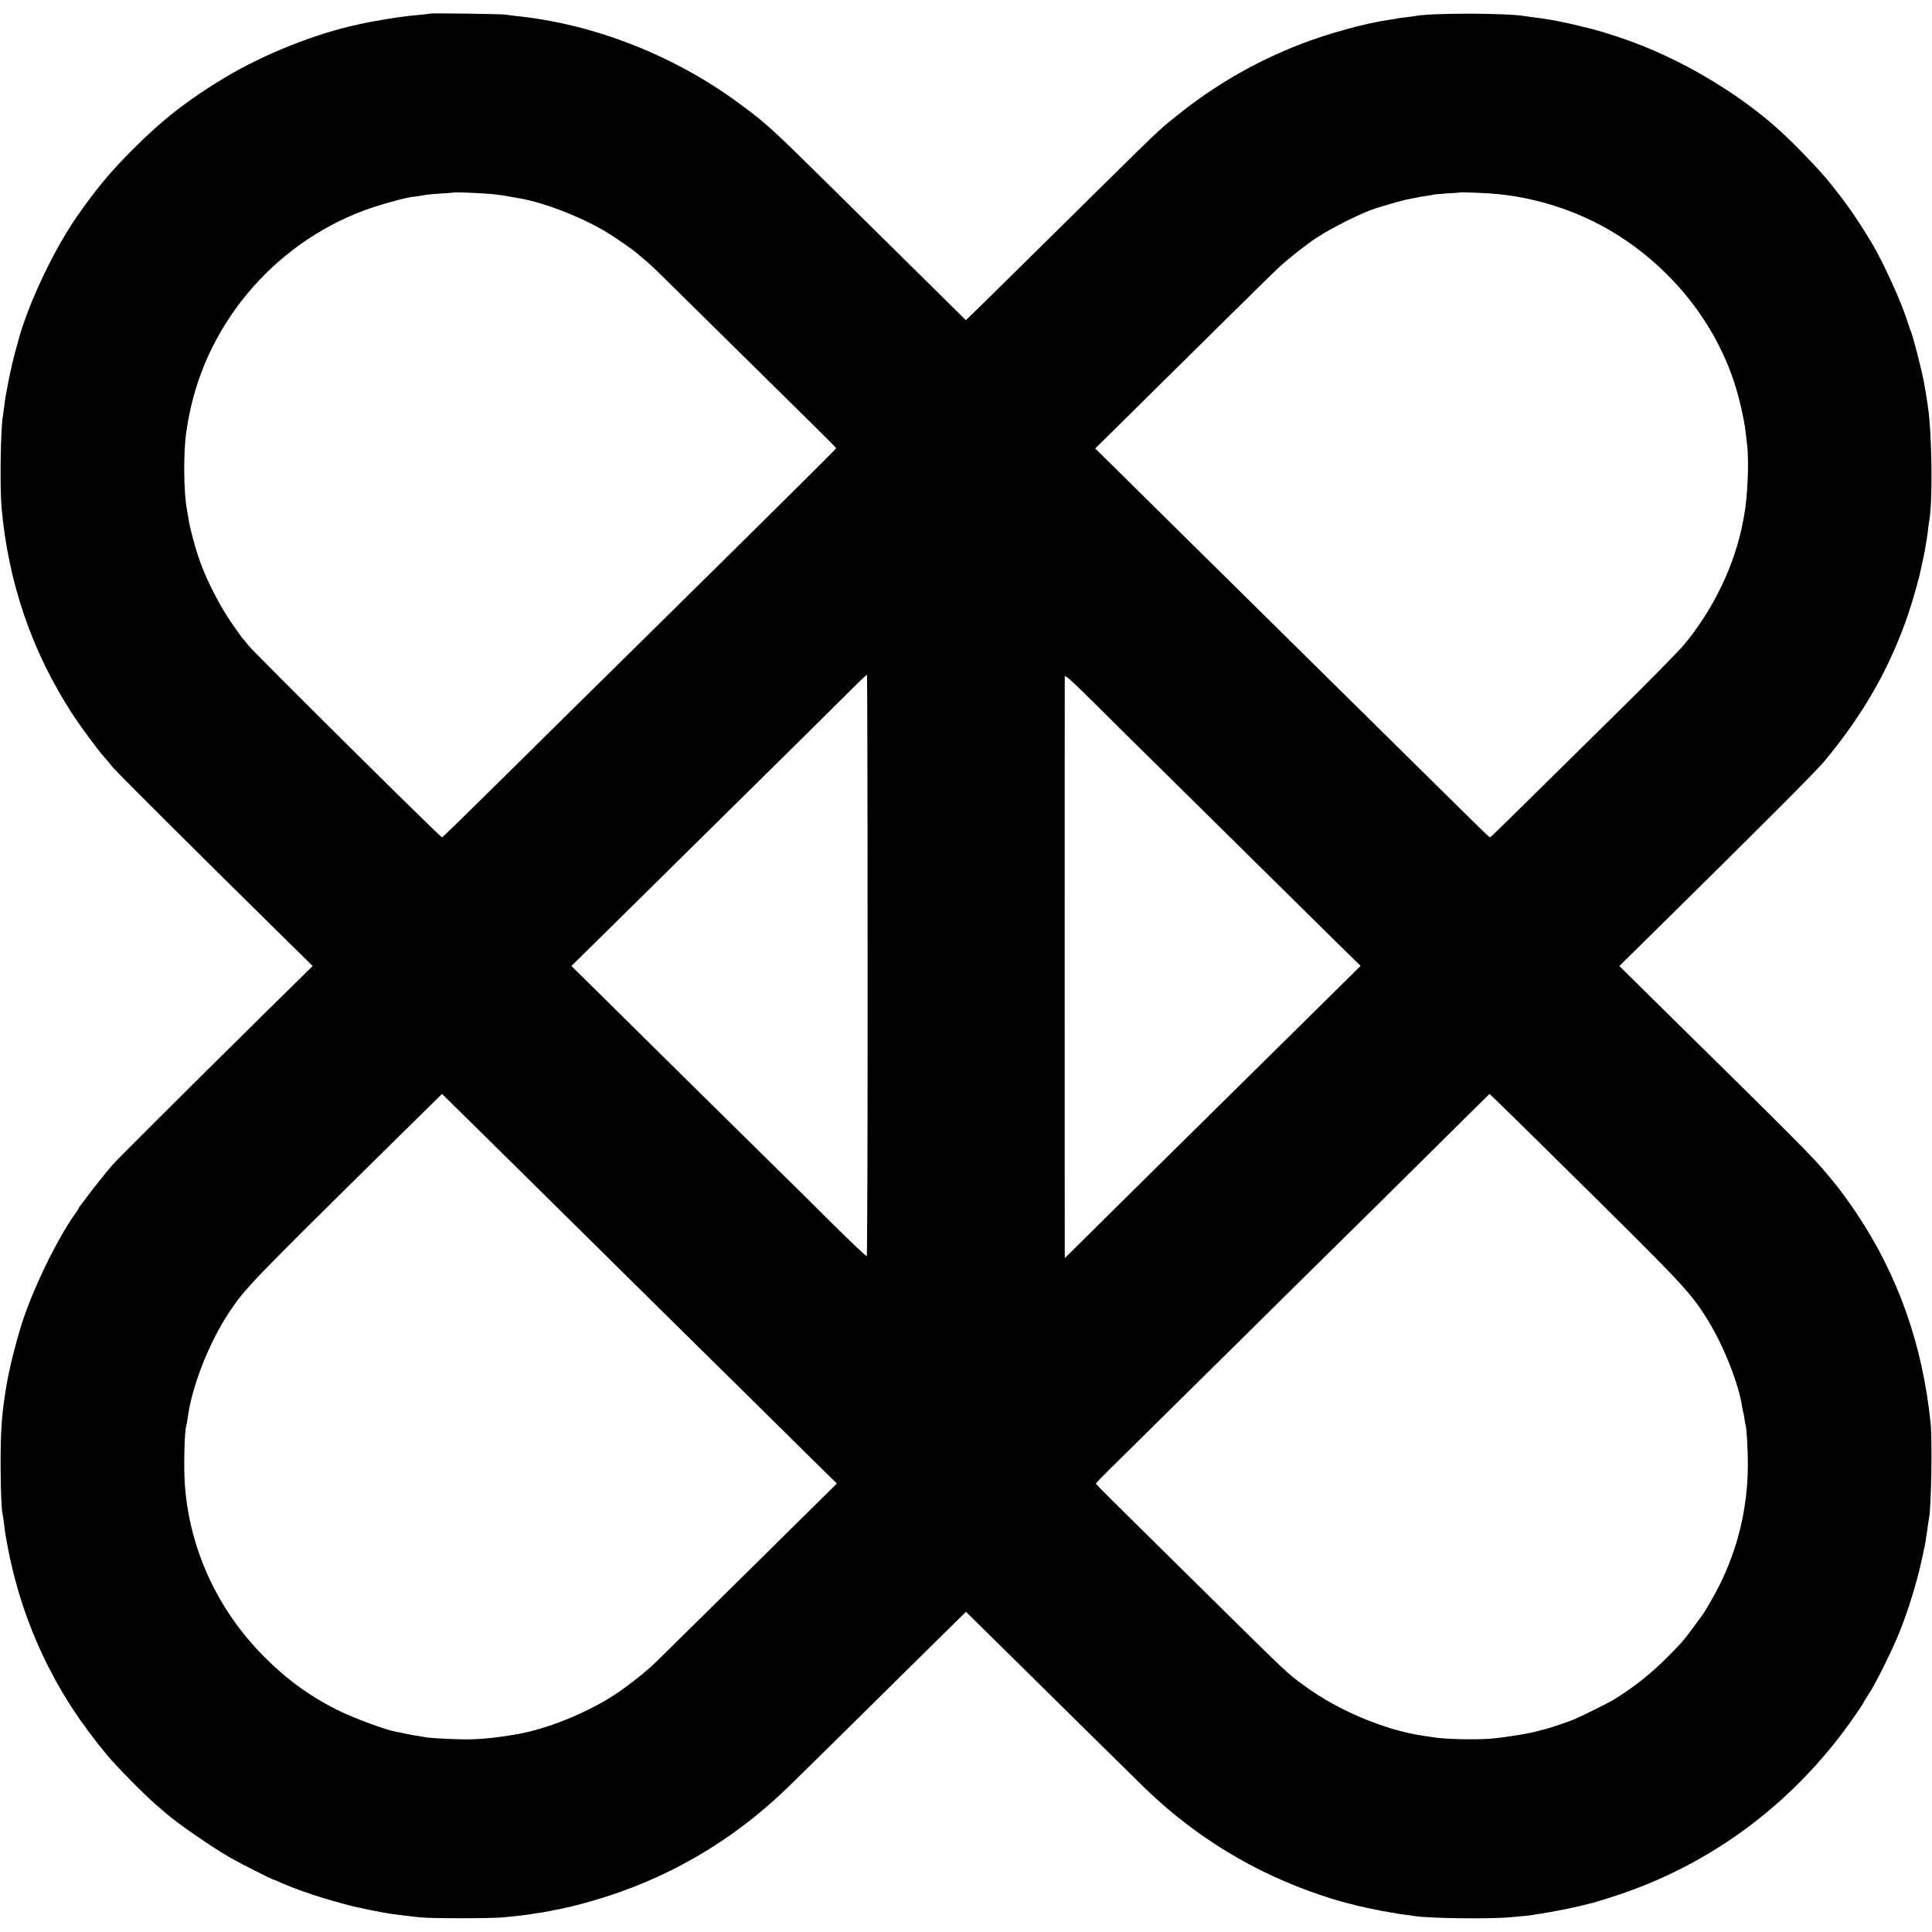 <?xml version="1.0" standalone="no"?>
<!DOCTYPE svg PUBLIC "-//W3C//DTD SVG 20010904//EN"
 "http://www.w3.org/TR/2001/REC-SVG-20010904/DTD/svg10.dtd">
<svg version="1.0" xmlns="http://www.w3.org/2000/svg"
 width="1622pt" height="1622pt" viewBox="0 0 1622 1622"
 preserveAspectRatio="xMidYMid meet">
<g transform="translate(0,1622) scale(0.1,-0.1)"
fill="#000000" stroke="none">
<path d="M3608 16106 c-1 -2 -37 -7 -78 -10 -131 -11 -228 -25 -425 -61 -16
-3 -43 -8 -60 -12 -16 -4 -34 -8 -40 -9 -359 -77 -791 -249 -1120 -447 -306
-184 -525 -355 -775 -606 -187 -188 -306 -332 -463 -557 -194 -280 -402 -717
-488 -1024 -7 -25 -14 -49 -15 -55 -24 -81 -58 -224 -73 -306 -26 -135 -28
-146 -36 -215 -4 -33 -9 -68 -11 -78 -19 -105 -26 -597 -11 -766 56 -632 255
-1212 595 -1735 72 -110 210 -297 266 -360 20 -22 53 -61 73 -87 34 -42 766
-771 1431 -1425 l247 -243 -449 -442 c-641 -633 -1186 -1176 -1232 -1228 -56
-65 -143 -174 -208 -260 -30 -41 -60 -80 -66 -87 -5 -7 -10 -15 -10 -18 0 -3
-15 -26 -34 -52 -154 -219 -355 -635 -447 -928 -48 -155 -102 -370 -123 -497
-42 -249 -51 -373 -51 -678 1 -233 7 -381 20 -430 2 -8 6 -42 10 -75 3 -33 17
-118 31 -190 94 -488 275 -938 543 -1350 80 -123 190 -270 290 -390 83 -99
311 -331 406 -412 33 -29 71 -62 85 -74 104 -90 382 -283 545 -376 74 -43 350
-183 360 -183 3 0 27 -9 52 -21 149 -68 387 -146 623 -205 8 -2 67 -14 131
-28 138 -29 198 -38 424 -63 91 -10 597 -10 700 0 136 13 215 23 265 32 14 2
41 7 60 9 19 3 46 8 60 11 14 3 39 8 55 11 78 14 182 39 310 76 616 176 1174
500 1639 952 39 37 325 319 636 626 311 307 631 623 712 703 l148 145 149
-147 c82 -80 402 -396 711 -701 309 -305 603 -595 653 -643 419 -403 914 -703
1470 -889 65 -22 126 -41 135 -43 9 -3 51 -13 92 -25 89 -24 286 -66 350 -75
25 -3 52 -8 60 -10 8 -2 39 -7 69 -10 30 -4 61 -8 70 -10 105 -20 633 -28 811
-11 134 12 151 13 185 19 17 3 50 8 75 12 85 12 255 46 335 66 44 11 88 22 98
24 10 2 78 23 150 46 857 270 1587 824 2095 1592 18 26 32 50 32 52 0 2 13 23
29 47 67 100 197 362 269 538 73 181 149 430 187 610 2 8 8 35 13 60 6 25 14
65 18 90 3 25 8 54 10 65 1 11 5 40 9 65 3 25 8 54 10 65 19 93 28 651 13 800
-68 658 -272 1234 -622 1760 -53 80 -164 231 -191 261 -5 6 -28 33 -50 60
-127 153 -235 262 -1494 1501 l-256 253 260 256 c867 854 1390 1377 1458 1459
333 400 554 789 709 1245 37 109 94 312 104 369 3 14 11 53 19 86 7 33 16 78
19 100 4 23 8 51 11 64 2 13 7 49 11 80 3 31 8 65 10 76 31 153 24 739 -11
965 -3 19 -8 52 -11 74 -3 21 -8 48 -10 60 -2 11 -7 37 -10 56 -14 90 -93 398
-114 445 -5 11 -16 45 -26 75 -47 154 -199 489 -291 645 -96 163 -207 327
-298 441 -22 28 -49 62 -60 76 -81 103 -301 332 -430 448 -352 318 -845 607
-1306 765 -114 39 -253 81 -297 90 -9 2 -44 10 -78 19 -58 15 -192 43 -244 51
-14 2 -38 6 -55 9 -16 2 -55 8 -85 11 -30 4 -62 9 -70 10 -149 26 -782 27
-917 1 -12 -3 -48 -7 -80 -11 -32 -3 -65 -8 -73 -10 -8 -2 -35 -7 -60 -10
-201 -28 -523 -117 -755 -207 -384 -150 -722 -346 -1045 -607 -153 -123 -115
-87 -909 -871 -321 -316 -643 -634 -717 -707 l-135 -131 -143 141 c-79 78
-403 399 -721 712 -791 782 -784 776 -1013 947 -552 415 -1235 686 -1902 754
-30 3 -68 8 -85 11 -32 6 -631 14 -637 9z m447 -1510 c113 -7 141 -11 312 -42
221 -40 540 -167 746 -296 72 -45 214 -144 227 -158 3 -3 32 -27 65 -55 33
-27 85 -75 116 -105 31 -30 316 -311 634 -625 317 -313 642 -634 721 -711 79
-78 144 -144 144 -147 0 -5 -356 -359 -821 -818 -103 -101 -447 -441 -765
-755 -319 -315 -670 -661 -781 -770 -110 -110 -366 -362 -568 -561 -202 -200
-370 -363 -374 -363 -14 0 -1575 1547 -1626 1612 -22 28 -46 57 -53 64 -7 8
-50 69 -96 136 -114 170 -220 385 -277 563 -29 90 -67 234 -74 285 -4 25 -11
67 -16 94 -28 148 -30 491 -4 656 12 79 18 113 35 190 180 809 808 1479 1607
1713 114 34 210 58 242 62 15 1 88 12 141 21 14 2 70 7 125 10 55 4 101 7 102
8 3 3 145 -2 238 -8z m8451 0 c393 -25 797 -162 1124 -381 437 -292 763 -712
925 -1191 43 -127 88 -321 100 -429 4 -33 10 -87 14 -120 15 -135 2 -435 -25
-575 -2 -14 -6 -36 -9 -50 -67 -366 -251 -751 -503 -1050 -44 -52 -294 -306
-557 -565 -980 -967 -1060 -1045 -1066 -1045 -7 0 -107 98 -949 930 -333 329
-684 675 -780 770 -96 95 -449 443 -784 774 -335 330 -652 644 -705 696 l-96
95 155 153 c771 763 1331 1315 1374 1355 83 79 245 206 336 265 134 87 378
208 490 243 156 48 209 63 290 80 52 11 115 22 139 25 25 3 48 7 51 9 3 2 55
7 115 11 61 3 111 7 112 8 3 3 165 -2 249 -8z m-5222 -6482 c1 -1340 -3 -2438
-7 -2441 -4 -2 -132 119 -285 270 -152 152 -363 360 -469 464 -105 103 -456
450 -780 769 -323 320 -668 661 -767 758 l-179 176 378 372 c207 205 466 460
574 567 479 472 1390 1372 1455 1438 39 39 73 69 75 67 2 -2 5 -1100 5 -2440z
m2403 1709 c110 -109 463 -457 783 -773 320 -316 665 -657 767 -757 l186 -182
-184 -182 c-101 -99 -445 -439 -764 -754 -319 -315 -665 -657 -770 -760 -104
-103 -319 -315 -477 -472 l-288 -285 -1 48 c-1 66 -1 4803 0 4833 1 19 52 -27
274 -247 149 -149 363 -360 474 -469z m-5057 -3693 c309 -305 661 -653 783
-774 122 -120 487 -480 811 -800 323 -319 636 -628 695 -686 l107 -105 -147
-145 c-81 -80 -411 -406 -734 -725 -324 -319 -606 -598 -629 -620 -104 -103
-296 -251 -421 -324 -229 -135 -506 -243 -730 -286 -175 -32 -320 -48 -460
-48 -97 0 -296 11 -330 18 -11 2 -38 7 -60 10 -22 3 -74 12 -115 21 -41 9 -83
17 -93 19 -77 16 -321 106 -437 161 -252 121 -450 262 -655 468 -386 388 -619
890 -662 1426 -12 147 -5 462 11 511 3 8 7 32 10 54 34 268 177 635 345 890
138 209 181 253 1335 1391 l457 450 178 -175 c99 -97 432 -426 741 -731z
m8389 403 c1127 -1110 1174 -1160 1323 -1403 130 -211 256 -531 284 -720 3
-19 7 -42 10 -50 3 -8 8 -33 10 -55 3 -22 7 -46 10 -54 8 -24 18 -204 18 -326
0 -356 -82 -702 -240 -1017 -41 -81 -123 -225 -146 -253 -4 -5 -36 -48 -70
-95 -87 -118 -98 -130 -223 -256 -143 -143 -283 -253 -456 -359 -33 -20 -275
-140 -319 -158 -54 -23 -215 -77 -243 -83 -11 -2 -34 -8 -51 -13 -69 -22 -283
-57 -411 -68 -139 -11 -401 -4 -489 13 -11 2 -38 6 -61 9 -326 44 -731 213
-1015 423 -156 115 -111 73 -880 832 -311 307 -634 626 -717 708 -84 83 -153
153 -153 156 0 4 54 59 119 124 66 64 381 376 701 692 320 316 673 664 783
774 330 324 1346 1328 1530 1512 l172 170 65 -62 c36 -34 238 -232 449 -441z"/>
</g>
</svg>
